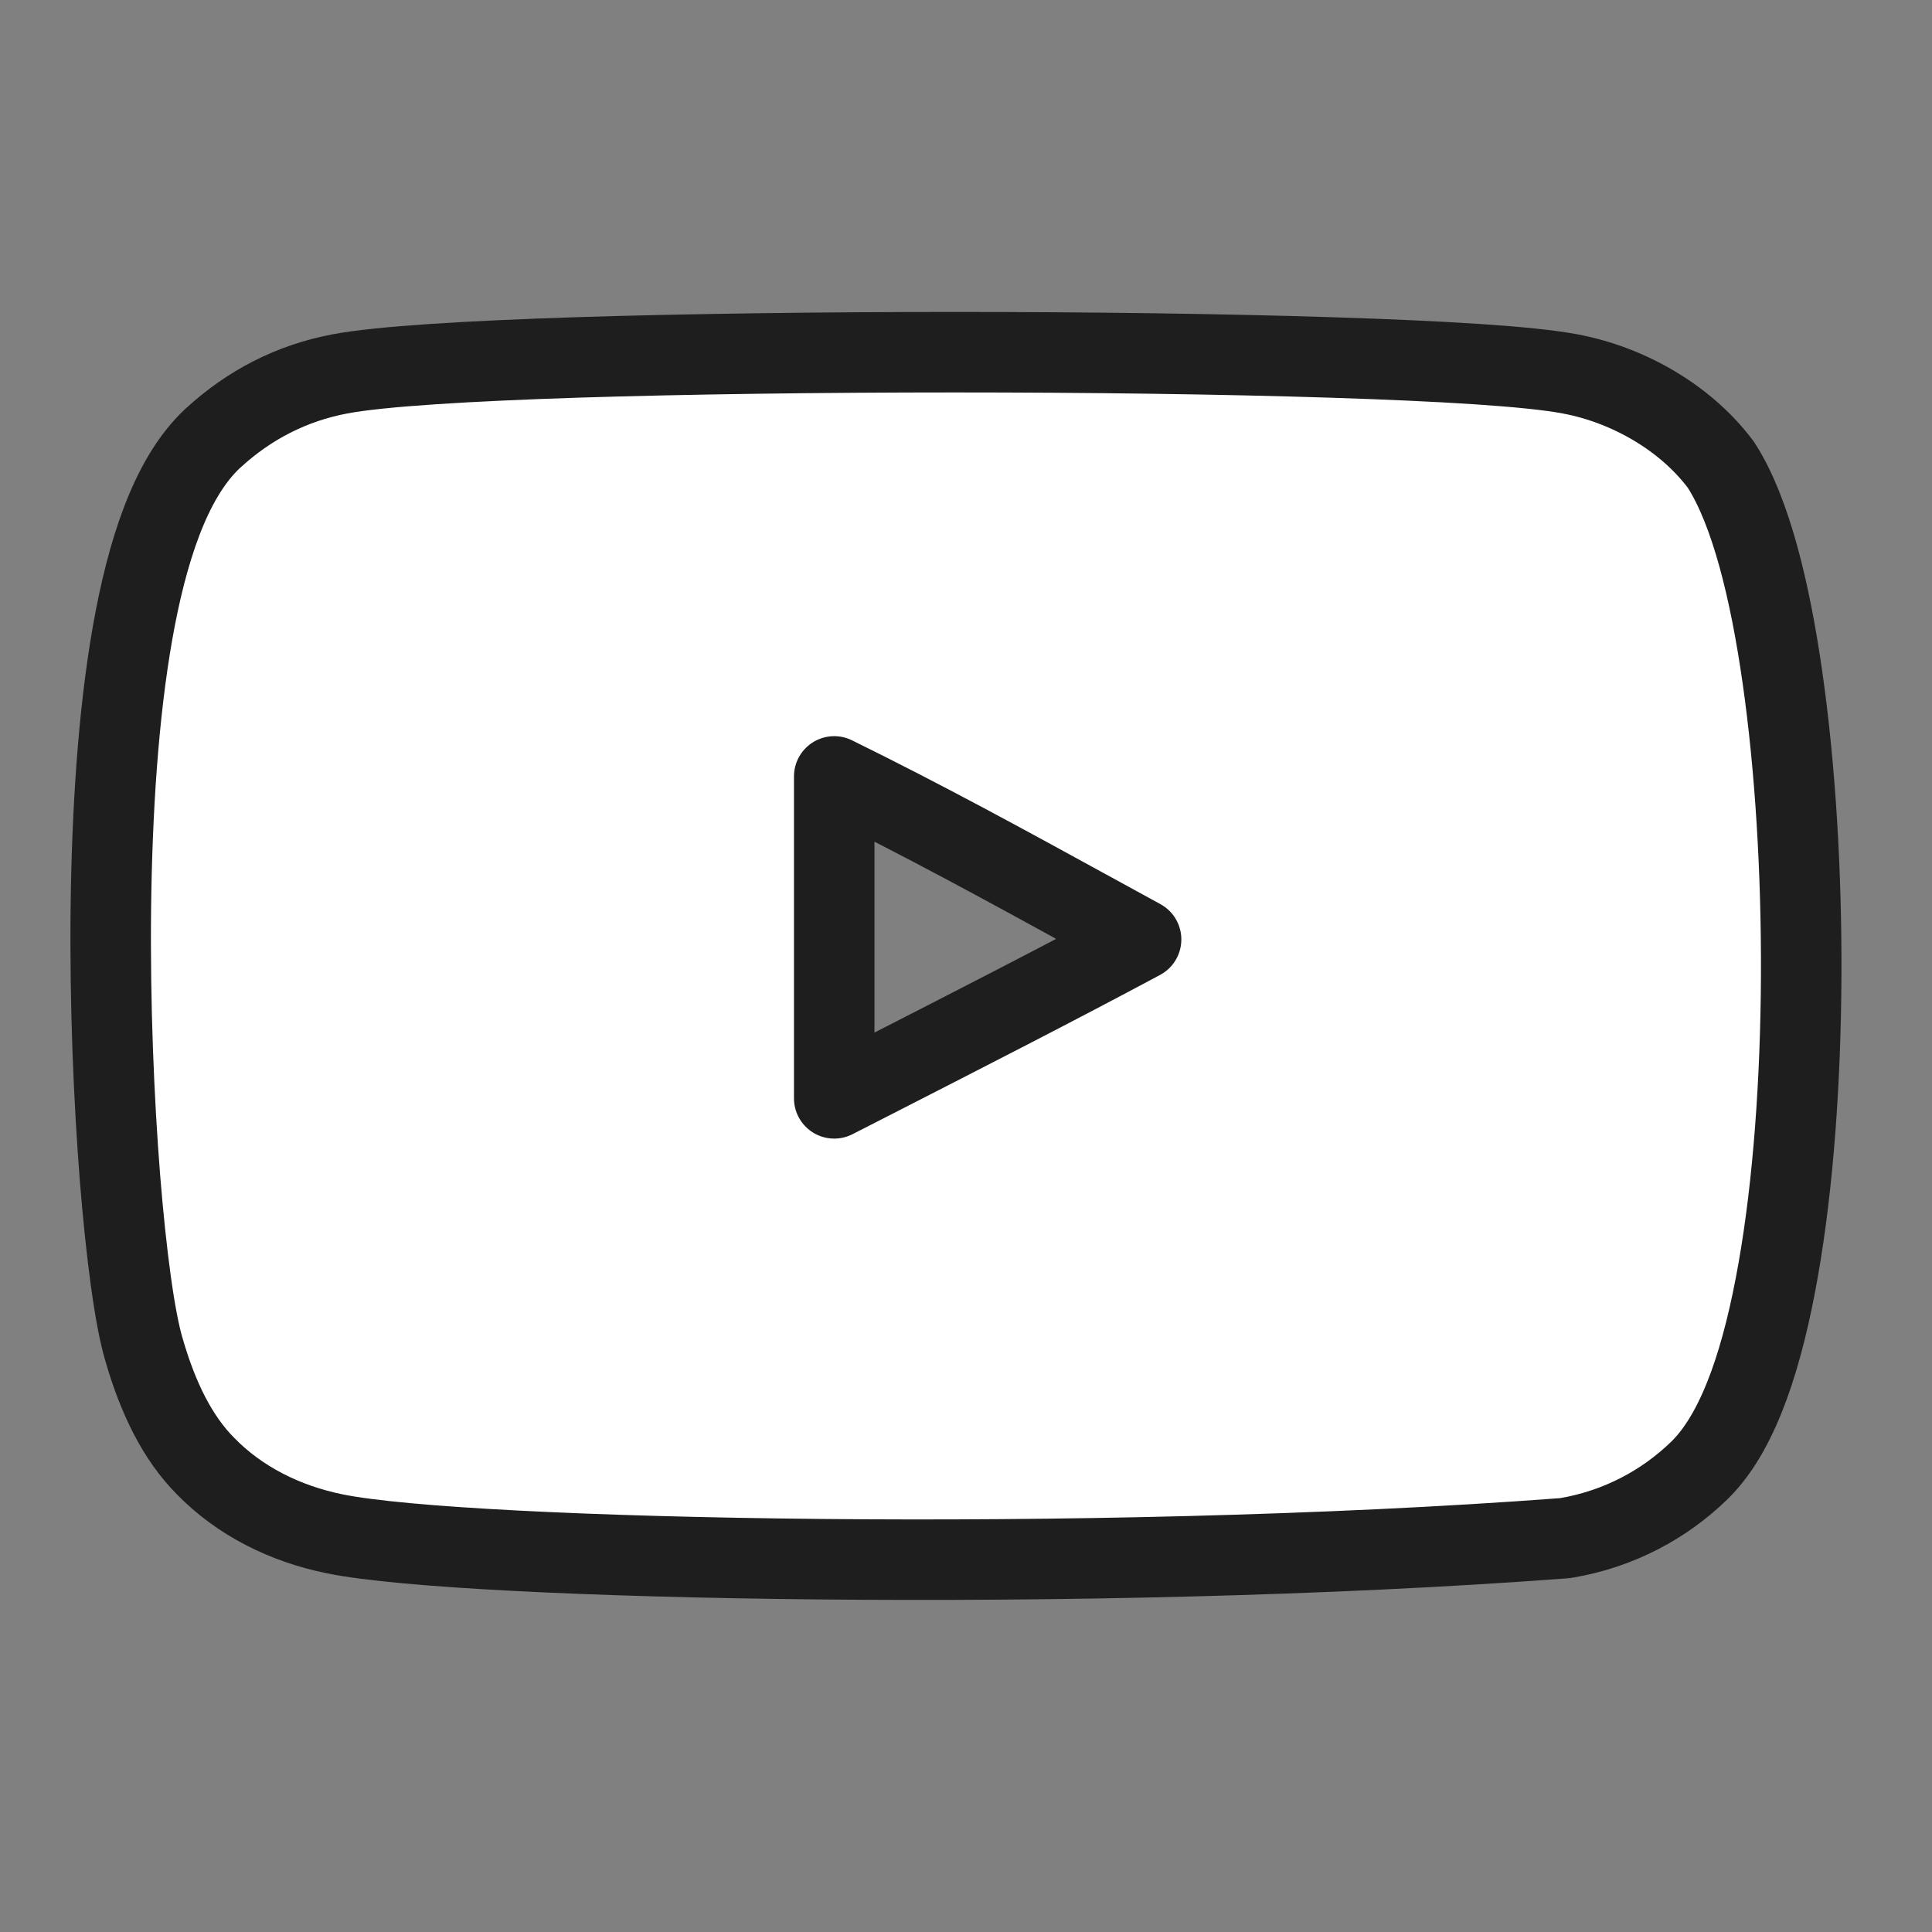 <svg width="24" height="24" viewBox="0 0 24 24" fill="none" xmlns="http://www.w3.org/2000/svg">
<rect x="0" y="0" width="24" height="24" fill="#808080" stroke="none"/>
<path d="M21.388 5.79C21.381 5.778 21.373 5.767 21.364 5.756C20.939 5.196 20.24 4.783 19.506 4.645C19.001 4.549 17.901 4.484 16.554 4.441C15.189 4.397 13.525 4.375 11.863 4.375C10.201 4.375 8.537 4.397 7.172 4.44C5.826 4.484 4.726 4.549 4.221 4.645C3.626 4.757 3.097 5.028 2.648 5.441L2.648 5.441L2.646 5.442C2.365 5.703 2.162 6.073 2.01 6.471C1.855 6.876 1.737 7.351 1.647 7.861C1.467 8.881 1.391 10.094 1.377 11.286C1.364 12.479 1.414 13.666 1.491 14.638C1.568 15.59 1.674 16.384 1.789 16.767C1.963 17.369 2.205 17.862 2.553 18.212C2.974 18.644 3.537 18.928 4.159 19.054C4.58 19.14 5.385 19.211 6.412 19.264C7.453 19.318 8.756 19.355 10.192 19.369C13.063 19.397 16.481 19.33 19.419 19.109C19.435 19.108 19.451 19.106 19.467 19.103C20.106 18.992 20.674 18.694 21.12 18.257L21.12 18.257L21.124 18.253C21.386 17.991 21.578 17.616 21.726 17.211C21.877 16.797 21.996 16.306 22.09 15.771C22.278 14.703 22.369 13.415 22.375 12.127C22.381 10.838 22.302 9.531 22.143 8.421C21.989 7.338 21.749 6.359 21.388 5.79ZM10.735 13.454C10.612 13.517 10.488 13.58 10.363 13.644V9.645C11.477 10.193 12.462 10.732 13.484 11.292C13.712 11.417 13.942 11.543 14.175 11.67C13.142 12.224 11.977 12.819 10.735 13.454Z" fill="white" stroke="#1E1E1E" stroke-linejoin="round"/>
</svg>
